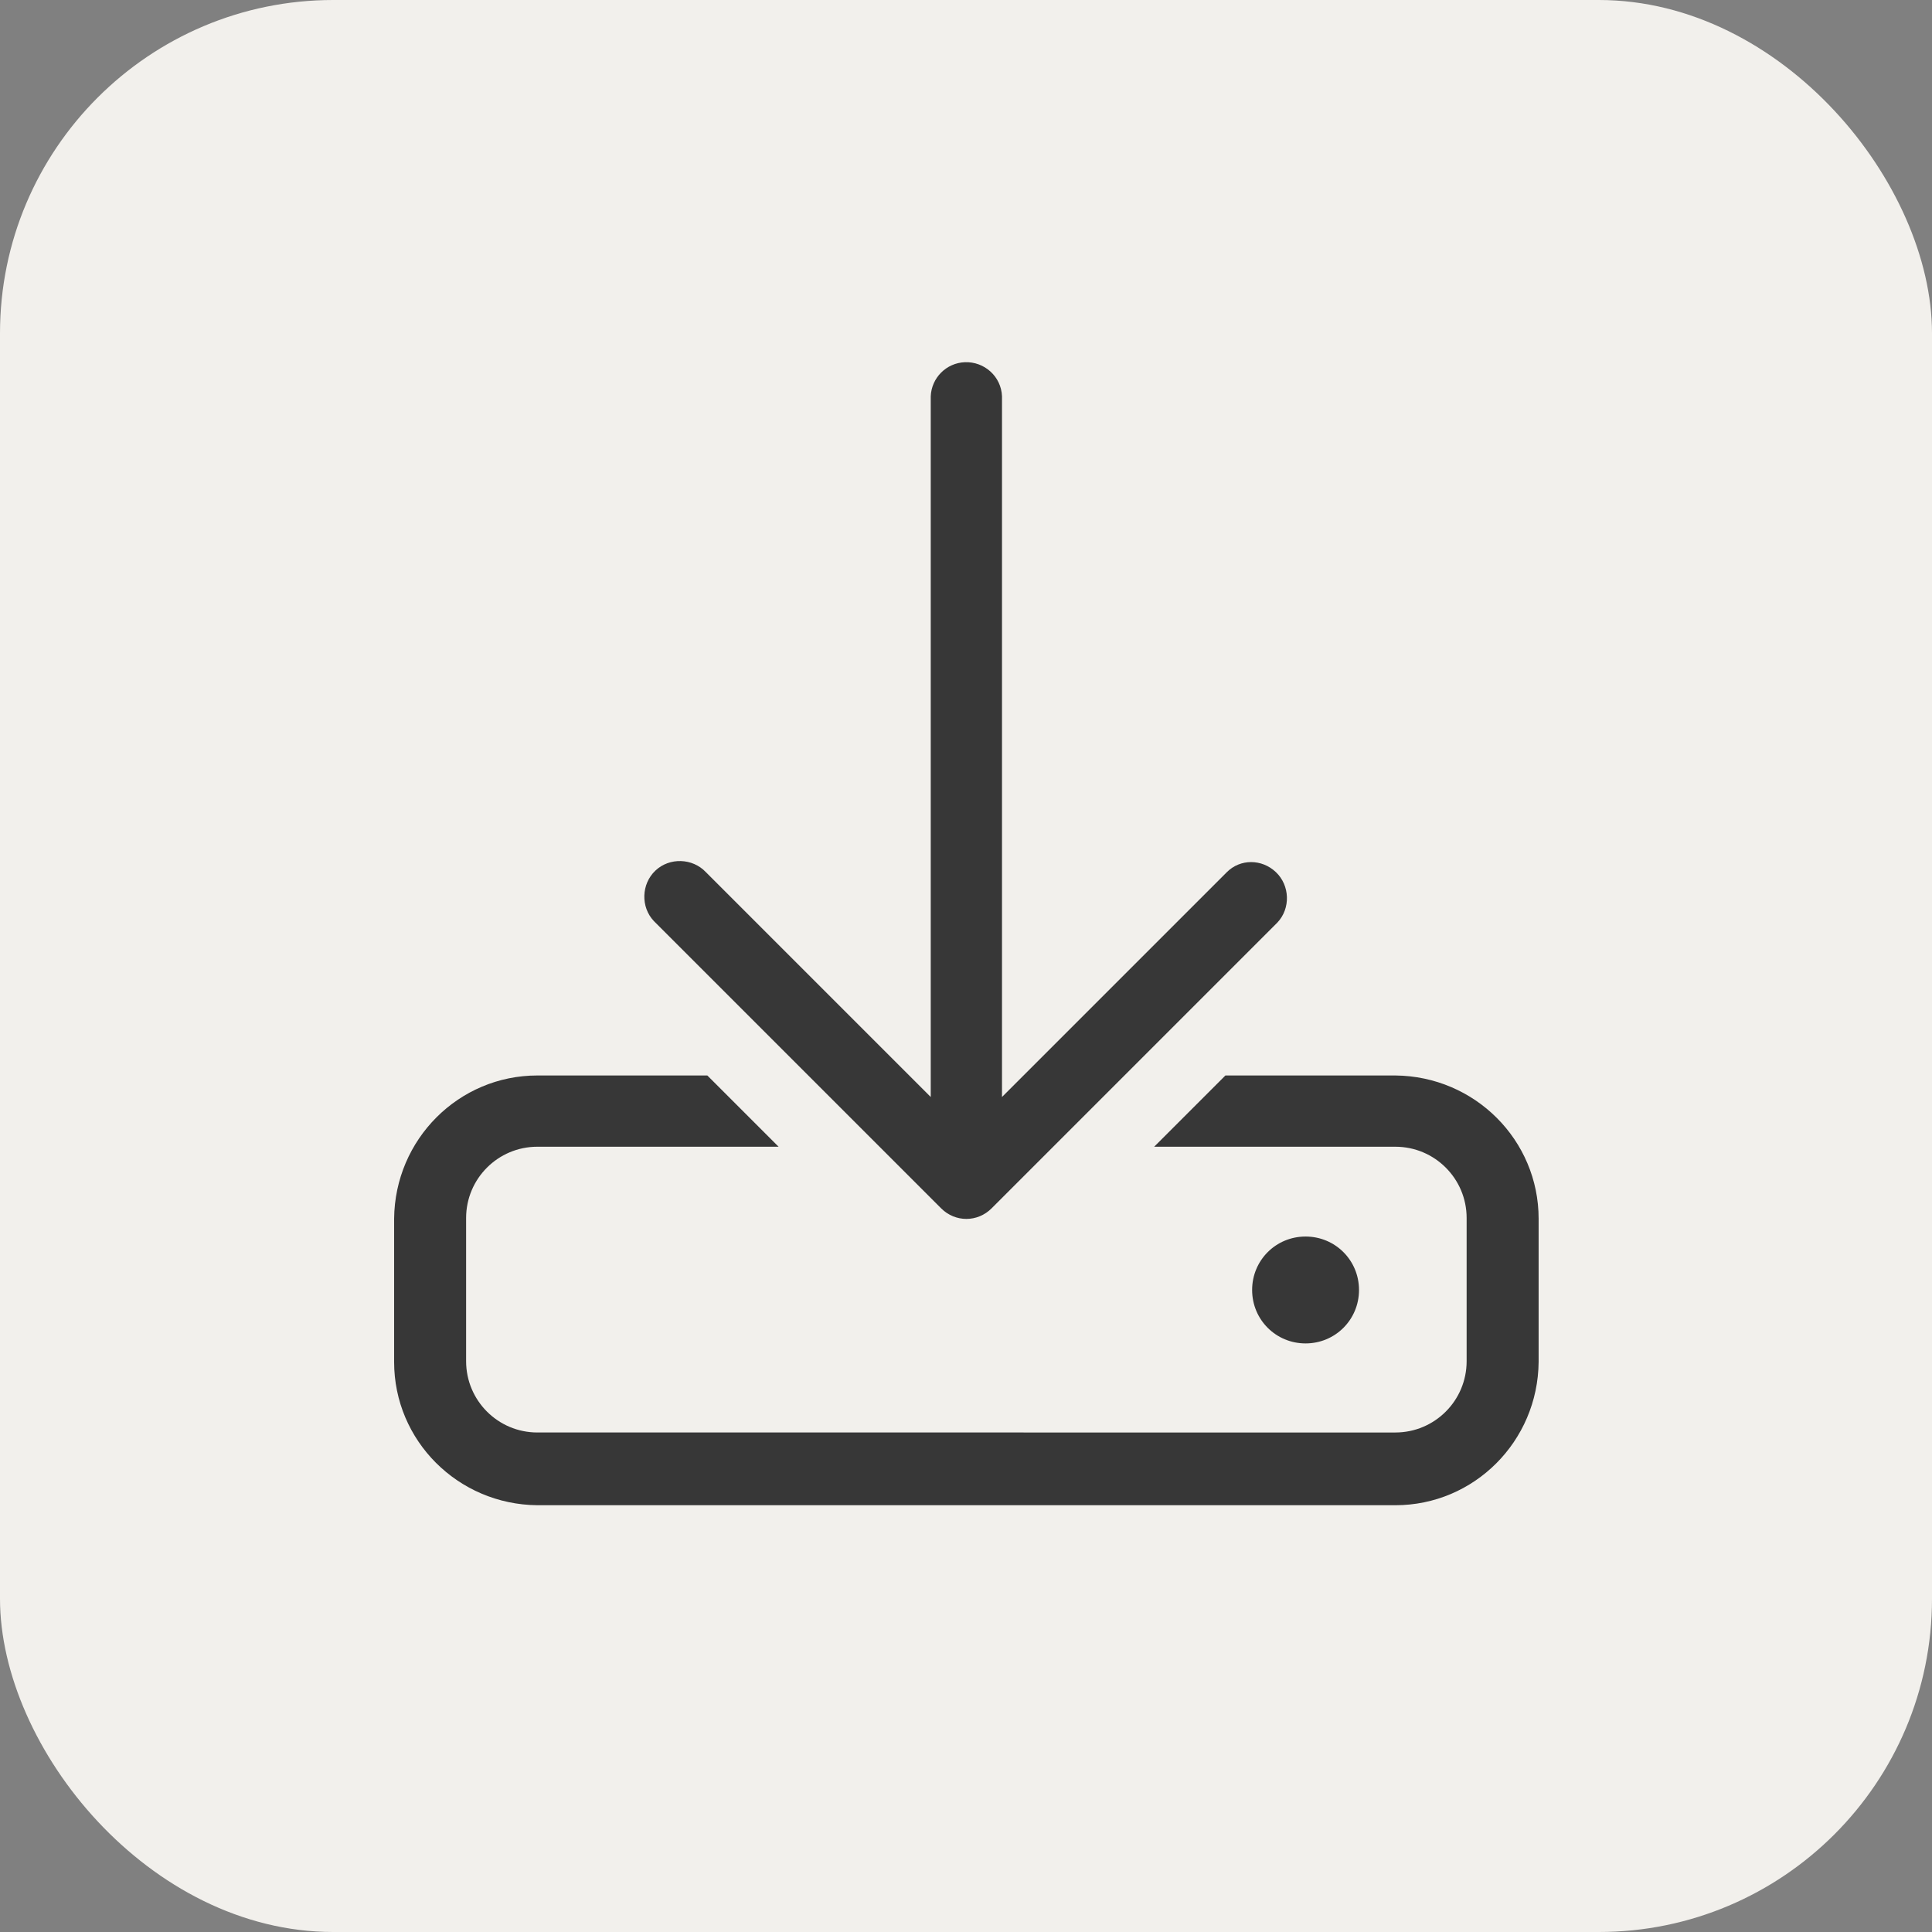 <?xml version="1.0" encoding="UTF-8"?><svg id="b" xmlns="http://www.w3.org/2000/svg" viewBox="0 0 26.03 26.03"><rect x="0" y="0" width="26.03" height="26.03" fill="#808080" stroke="none"/><defs><style>.f{fill:#f2f0ec;}.g{fill:#373737;}</style></defs><g id="c"><rect id="d" class="f" x="0" width="26.03" height="26.03" rx="4.49" ry="4.49"/><path id="e" class="g" d="M13.5,5.34c-.01-.27-.24-.47-.5-.46-.25,.01-.45,.21-.46,.46V14.78l-3.03-3.03c-.18-.19-.49-.2-.68-.02-.19,.18-.2,.49-.02,.68,0,0,.01,.01,.02,.02l3.85,3.85c.19,.19,.49,.19,.68,0l3.85-3.85c.18-.19,.17-.5-.02-.68-.19-.18-.48-.18-.66,0l-3.03,3.03V5.34Zm-3.97,9.15h-2.29c-1.06,0-1.92,.86-1.93,1.93v1.93c0,1.06,.86,1.92,1.93,1.93h11.56c1.06,0,1.92-.86,1.93-1.93v-1.93c0-1.06-.86-1.92-1.93-1.93h-2.29l-.96,.96h3.25c.53,0,.96,.43,.96,.96,0,0,0,0,0,0v1.93c0,.53-.43,.96-.96,.96,0,0,0,0,0,0H7.24c-.53,0-.96-.43-.96-.96,0,0,0,0,0,0v-1.93c0-.53,.43-.96,.96-.96,0,0,0,0,0,0h3.25l-.96-.96Zm8.78,2.89c0-.4-.32-.72-.72-.72s-.72,.32-.72,.72,.32,.72,.72,.72,.72-.32,.72-.72h0Z"/></g></svg>